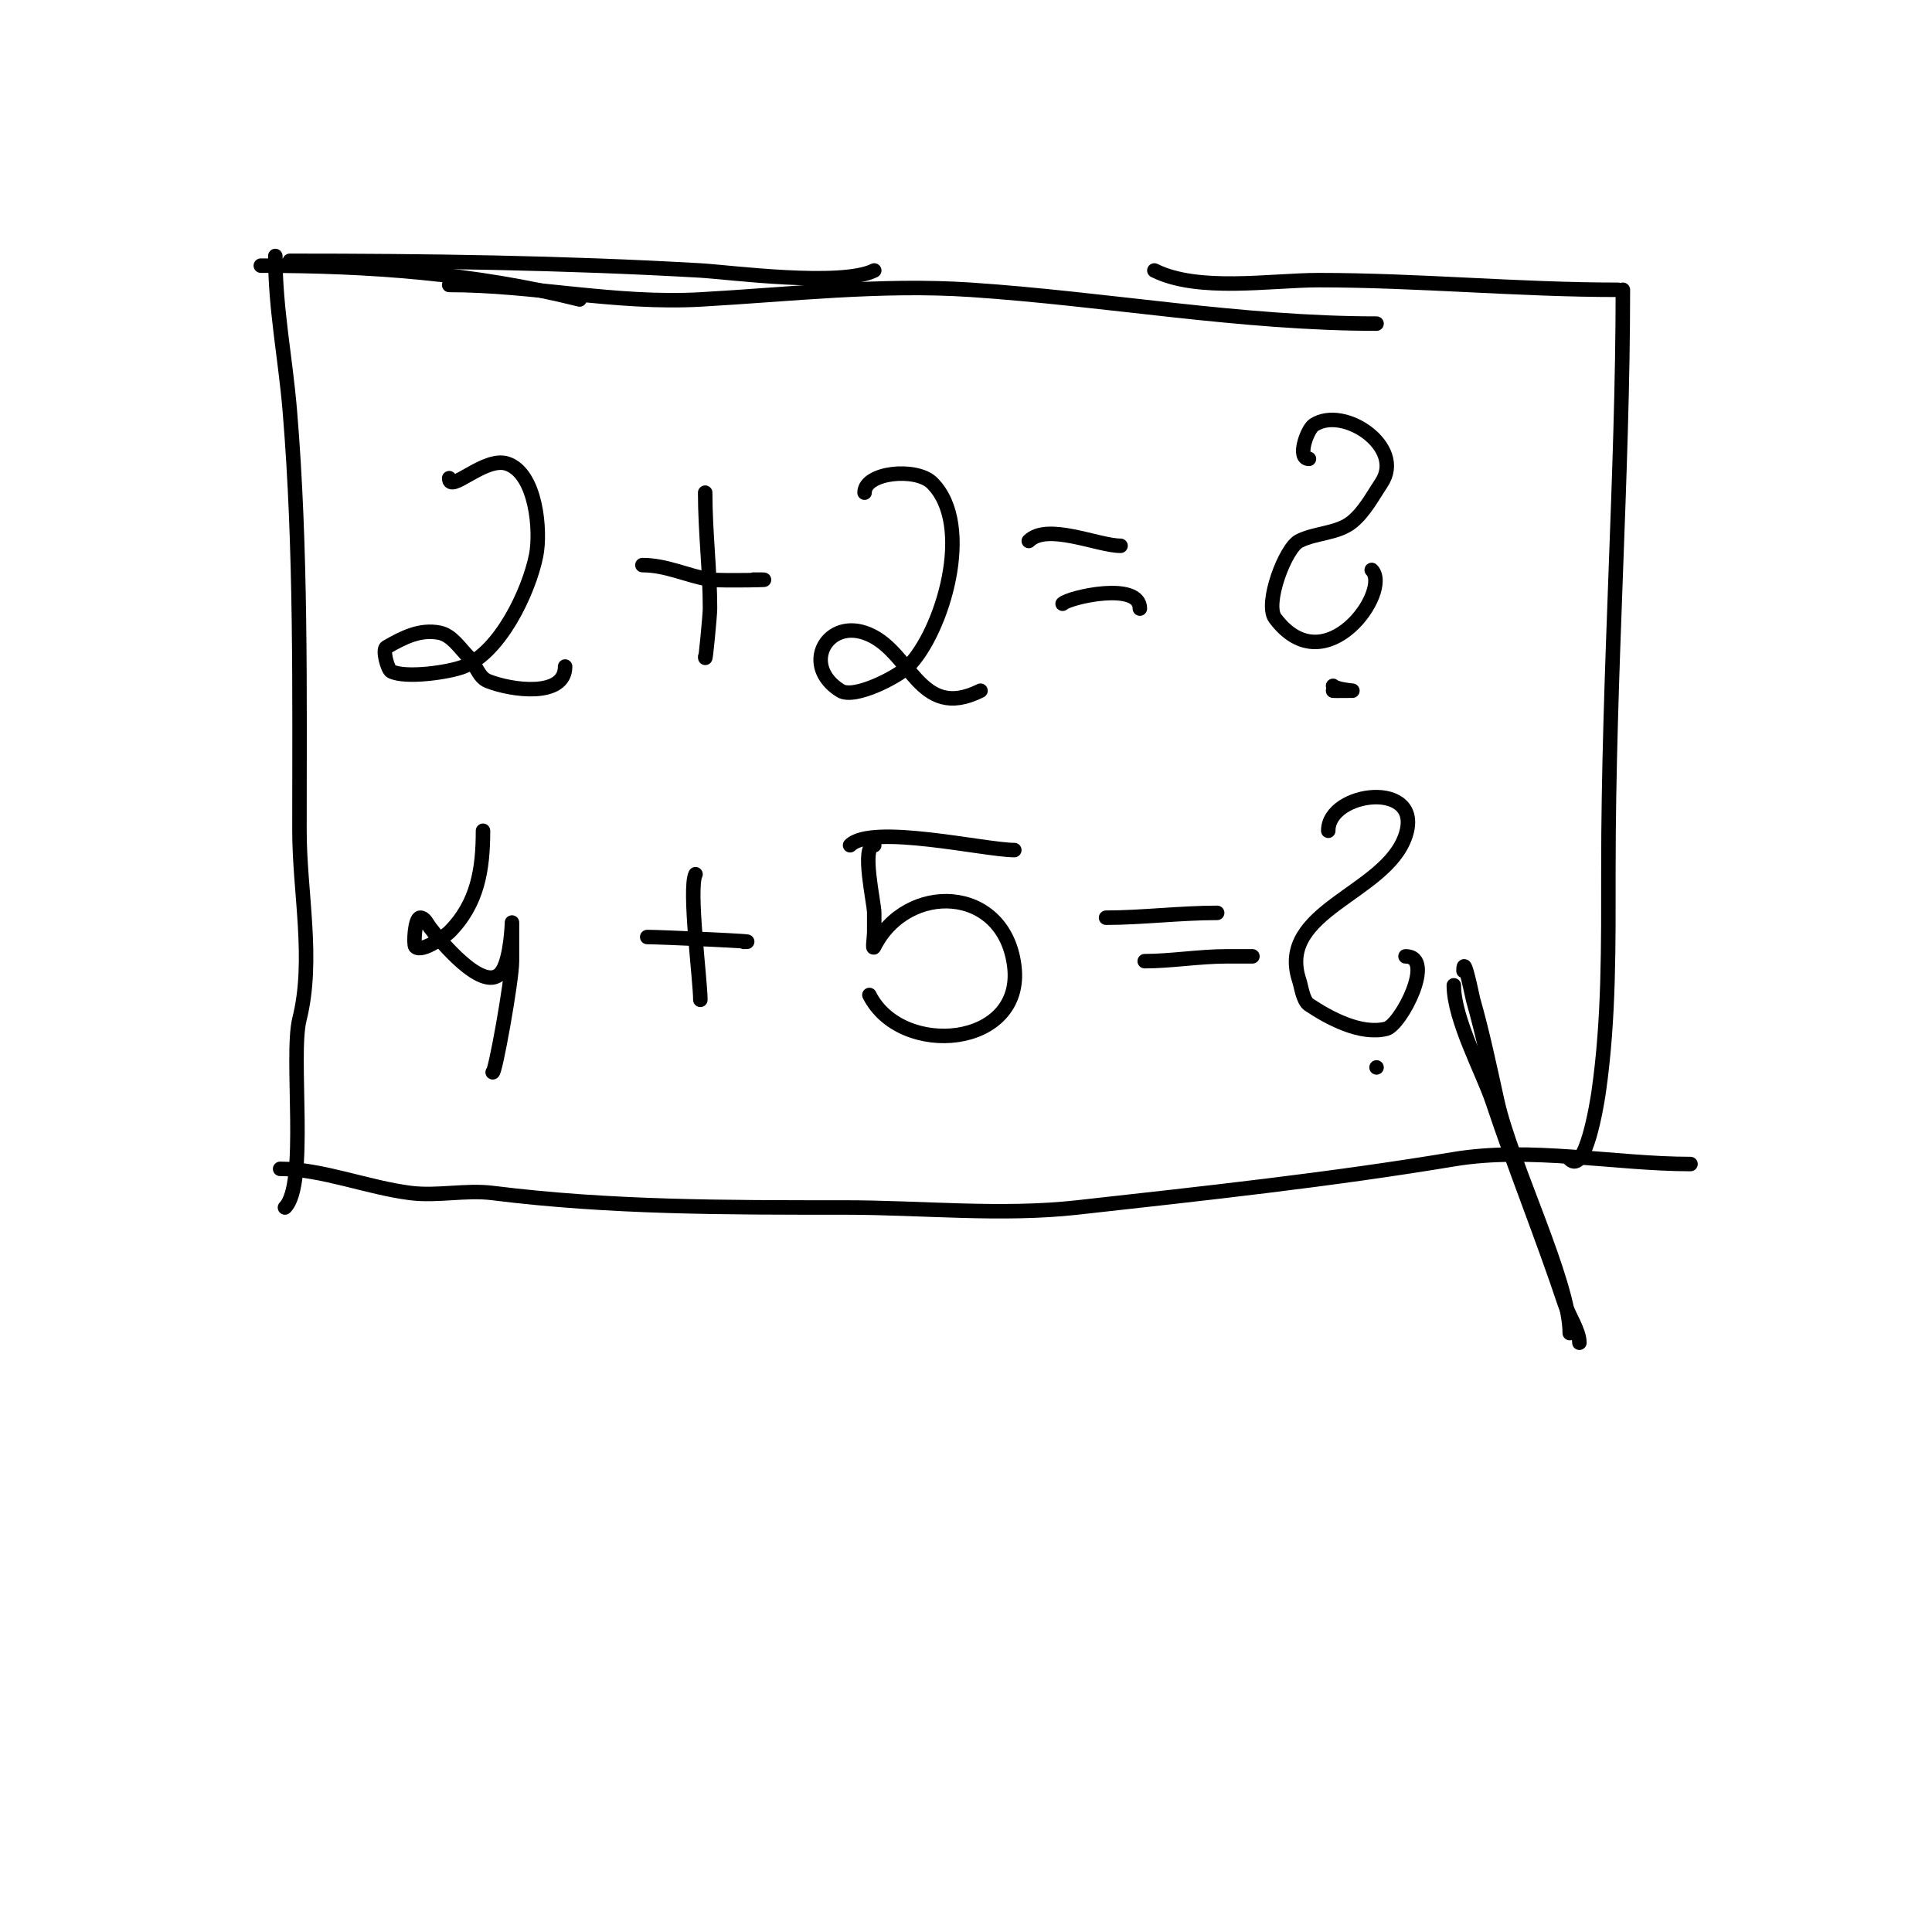<svg viewBox='0 0 400 400' version='1.1' xmlns='http://www.w3.org/2000/svg' xmlns:xlink='http://www.w3.org/1999/xlink'><g fill='none' stroke='#000000' stroke-width='3' stroke-linecap='round' stroke-linejoin='round'><path d='M54,55c22.384,0 44.226,1.556 66,7'/><path d='M60,54c28.447,0 56.618,0.378 85,2c5.889,0.336 29.132,3.434 36,0'/><path d='M93,59c17.445,0 34.323,3.982 52,3c18.588,-1.033 37.294,-3.247 56,-2c28.089,1.873 55.809,7 84,7'/><path d='M239,56c9.071,4.536 24.13,2 34,2c20.749,0 41.282,2 62,2'/><path d='M57,53c0,10.967 2.093,21.111 3,32c2.382,28.59 2,58.314 2,87c0,12.731 3.093,26.628 0,39c-1.925,7.702 1.785,34.215 -3,39'/><path d='M58,242c8.608,0 18.177,3.897 27,5c5.579,0.697 11.421,-0.697 17,0c24.408,3.051 48.276,3 73,3c15.819,0 32.315,1.743 48,0c26.02,-2.891 52.354,-5.726 78,-10c15.835,-2.639 33.347,1 49,1'/><path d='M336,60c0,37.87 -3,80.158 -3,120c0,15.524 0.164,30.856 -2,46c-0.39,2.728 -2.764,17.236 -6,14'/><path d='M93,99c0,3.365 7.316,-4.561 12,-3c6.041,2.014 7.007,13.963 6,19c-1.506,7.532 -7.43,19.972 -15,23c-3.004,1.201 -12.025,2.487 -15,1c-0.745,-0.372 -1.88,-4.497 -1,-5c3.475,-1.986 6.957,-3.809 11,-3c2.553,0.511 4.159,3.159 6,5c1.509,1.509 2.018,4.207 4,5c4.882,1.953 16,3.479 16,-3'/><path d='M133,117c5.01,0 9.2,2.2 14,3c1.859,0.31 16.671,0 9,0'/><path d='M146,102c0,8.159 1,16.161 1,24c0,1.264 -1,11.805 -1,10'/><path d='M179,102c0,-4.258 10.701,-5.299 14,-2c8.789,8.789 2.109,30.891 -5,38c-2.145,2.145 -11.131,6.793 -14,5c-8.084,-5.053 -3.035,-14.678 5,-12c9.658,3.219 11.006,18.497 24,12'/><path d='M213,112c3.814,-3.814 14.34,1 19,1'/><path d='M220,125c1.333,-1.333 16,-4.718 16,1'/><path d='M100,172c0,7.866 -1.067,15.067 -7,21c-0.442,0.442 -5.597,4.403 -7,3c-0.433,-0.433 -0.12,-6 1,-6c0.943,0 1.434,1.246 2,2c1.359,1.812 11.503,14.596 15,9c1.802,-2.883 2,-10 2,-10c0,0 0,5.333 0,8c0,4.035 -3.529,23.471 -4,23'/><path d='M134,194c2.909,0 25,1 20,1'/><path d='M144,181c-1.48,2.961 1,22.003 1,26'/><path d='M181,175c-2.785,0 0,11.923 0,14c0,1.333 0,2.667 0,4c0,1 -0.447,3.894 0,3c6.705,-13.409 26.891,-12.87 29,4c2.117,16.937 -23.439,19.123 -30,6'/><path d='M176,175c4.469,-4.469 27.957,1 34,1'/><path d='M229,190c7.384,0 15.345,-1 23,-1'/><path d='M237,199c5.436,0 11.322,-1 17,-1c1.667,0 6.667,0 5,0'/><path d='M301,204c0,7.059 6.027,18.082 8,24c4.757,14.272 10.241,27.722 15,42c0.793,2.378 3,5.588 3,8'/><path d='M303,201c0,-3.86 1.844,5.454 2,6c1.974,6.909 3.443,13.992 5,21c2.9,13.051 15,37.356 15,48'/><path d='M275,172c0,-8.268 19.871,-10.613 16,1c-4.041,12.122 -26.838,15.485 -22,30c0.404,1.212 0.76,4.173 2,5c4.044,2.696 10.639,6.34 16,5c3.023,-0.756 10.361,-15 4,-15'/><path d='M285,221c0,1.333 0,1.333 0,0'/><path d='M271,95c-2.567,0 -0.359,-6.094 1,-7c6.162,-4.108 18.975,4.538 14,12c-1.849,2.773 -3.439,5.866 -6,8c-2.997,2.498 -7.51,2.255 -11,4c-2.911,1.455 -7.228,13.029 -5,16c10.438,13.917 24.22,-5.78 20,-10'/><path d='M276,143c0.044,0.044 4,0 4,0c0,0 -3.268,-0.268 -4,-1'/></g>
</svg>